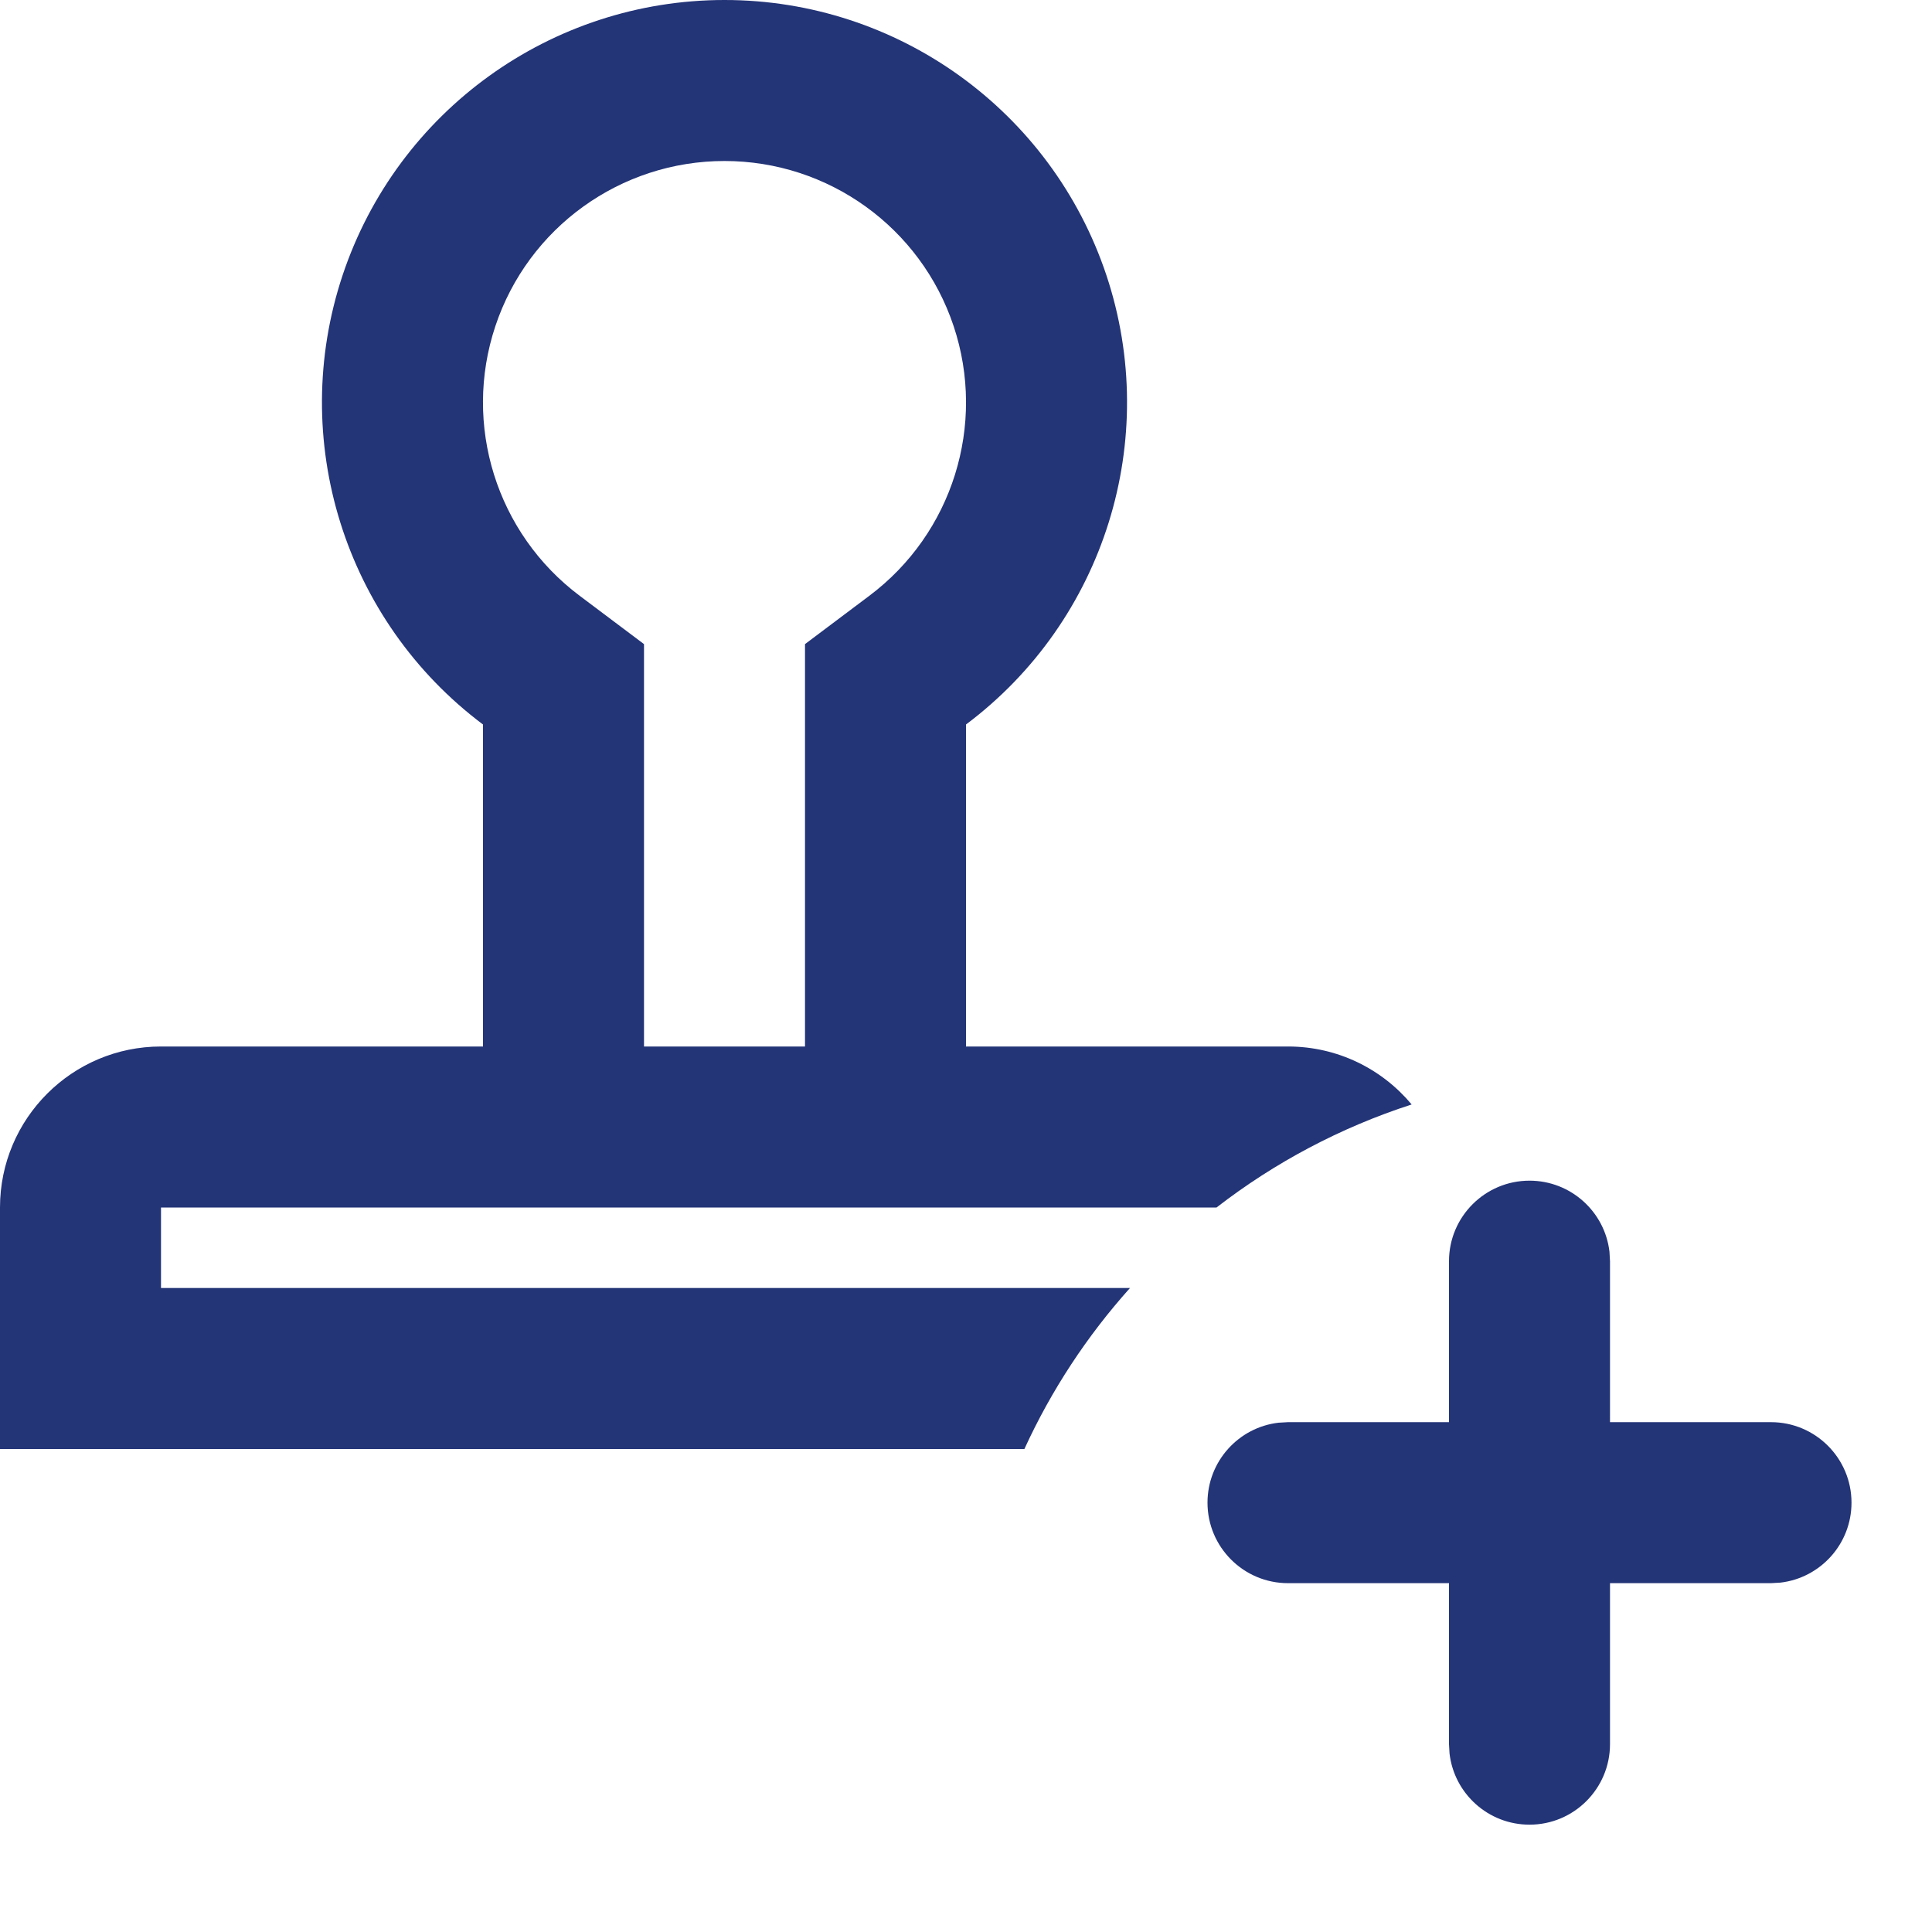 <svg width="18" height="18" viewBox="0 0 18 18" fill="none" xmlns="http://www.w3.org/2000/svg">
<path fill-rule="evenodd" clip-rule="evenodd" d="M4.5 6.75V9.75H1.5C0.672 9.75 0 10.422 0 11.25V13.5H9.544C9.796 12.95 10.129 12.445 10.528 12H1.5V11.25H11.334C11.874 10.832 12.488 10.505 13.152 10.29C12.877 9.96 12.463 9.75 12 9.75H9V6.75C10.291 5.782 10.818 4.095 10.308 2.564C9.797 1.033 8.364 0 6.75 0C5.136 0 3.703 1.033 3.192 2.564C2.682 4.095 3.209 5.782 4.5 6.75ZM7.5 9.75V6.001L8.099 5.551C8.874 4.97 9.191 3.958 8.885 3.039C8.579 2.12 7.719 1.5 6.75 1.5C5.781 1.5 4.921 2.12 4.615 3.039C4.309 3.958 4.626 4.97 5.401 5.551L6 6.001V9.75H7.5Z" fill="#233477"/>
<path d="M14.25 11C14.635 11 14.952 11.29 14.995 11.662L15 11.75V13.25H16.5C16.914 13.25 17.25 13.586 17.25 14C17.25 14.385 16.96 14.702 16.587 14.745L16.5 14.75H15V16.25C15 16.664 14.664 17 14.25 17C13.865 17 13.548 16.71 13.505 16.337L13.5 16.25V14.75H12C11.586 14.75 11.25 14.414 11.25 14C11.25 13.615 11.54 13.298 11.912 13.255L12 13.25H13.5V11.75C13.5 11.336 13.836 11 14.25 11Z" fill="#233477"/>
</svg>
